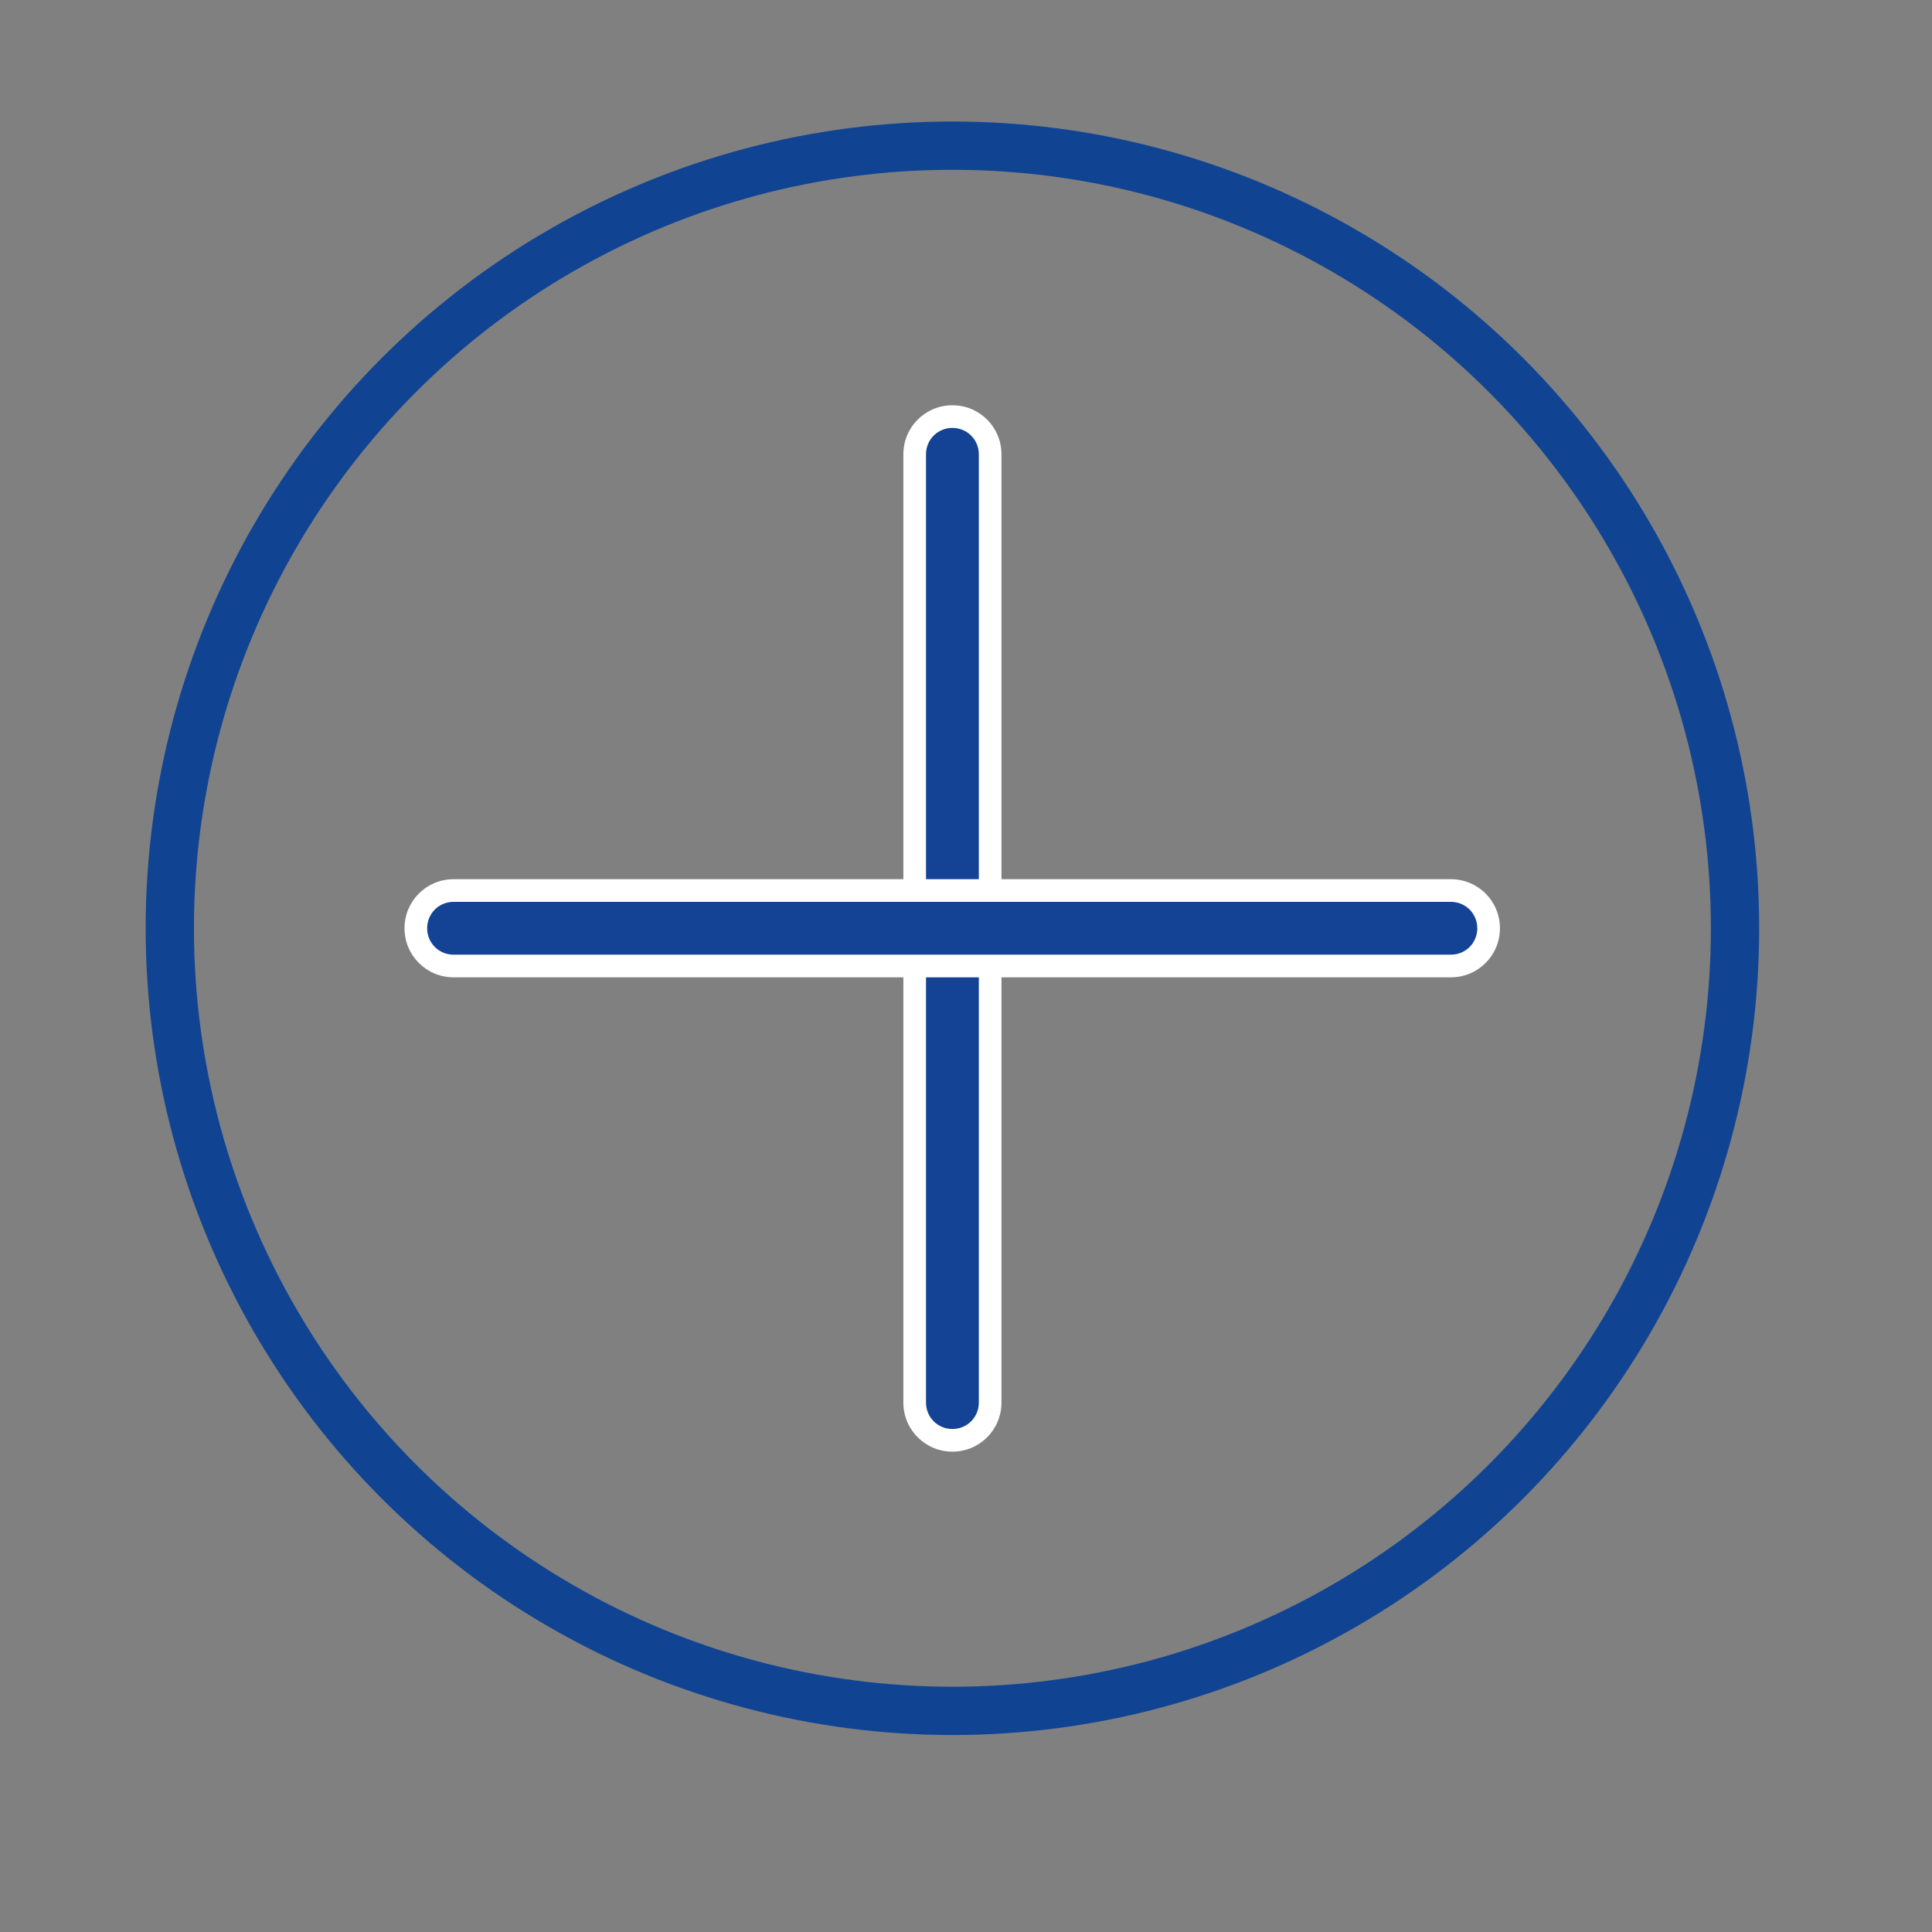 <?xml version="1.0" encoding="utf-8"?>
<!-- Generator: Adobe Illustrator 29.1.0, SVG Export Plug-In . SVG Version: 9.03 Build 55587)  -->
<svg version="1.1" id="Capa_1" xmlns="http://www.w3.org/2000/svg" xmlns:xlink="http://www.w3.org/1999/xlink" x="0px" y="0px"
	 viewBox="0 0 512 512" style="enable-background:new 0 0 512 512;" xml:space="preserve">
<rect x="0" y="0" width="512" height="512" fill="#808080" stroke="none"/>
<style type="text/css">
	.st0{fill:#144395;}
	.st1{fill:#FFFFFF;}
	.st2{fill:none;stroke:#104493;stroke-width:12.8;stroke-miterlimit:10;}
</style>
<g>
	<g>
		<g>
			<path class="st0" d="M252.4,110.4c-5.5,0-10,4.5-10,10v251.3c0,5.5,4.5,10,10,10s10-4.5,10-10V120.4
				C262.4,114.9,257.9,110.4,252.4,110.4z"/>
			<path class="st1" d="M252.4,384.7c-7.2,0-13-5.8-13-13V120.4c0-7.2,5.8-13,13-13c7.2,0,13,5.8,13,13v251.3
				C265.4,378.9,259.6,384.7,252.4,384.7z M252.4,113.4c-3.9,0-7,3.1-7,7v251.3c0,3.9,3.1,7,7,7s7-3.1,7-7V120.4
				C259.4,116.5,256.3,113.4,252.4,113.4z"/>
		</g>
	</g>
</g>
<g>
	<g>
		<g>
			<path class="st0" d="M110.2,246c0,5.5,4.5,10,10,10h264.3c5.5,0,10-4.5,10-10s-4.5-10-10-10H120.2
				C114.7,236,110.2,240.5,110.2,246z"/>
			<path class="st1" d="M397.5,246c0,7.2-5.8,13-13,13H120.2c-7.2,0-13-5.8-13-13c0-7.2,5.8-13,13-13h264.3
				C391.7,233,397.5,238.8,397.5,246z M113.2,246c0,3.9,3.1,7,7,7h264.3c3.9,0,7-3.1,7-7s-3.1-7-7-7H120.2
				C116.3,239,113.2,242.1,113.2,246z"/>
		</g>
	</g>
</g>
<circle class="st2" cx="252.4" cy="246" r="207.4"/>
</svg>
